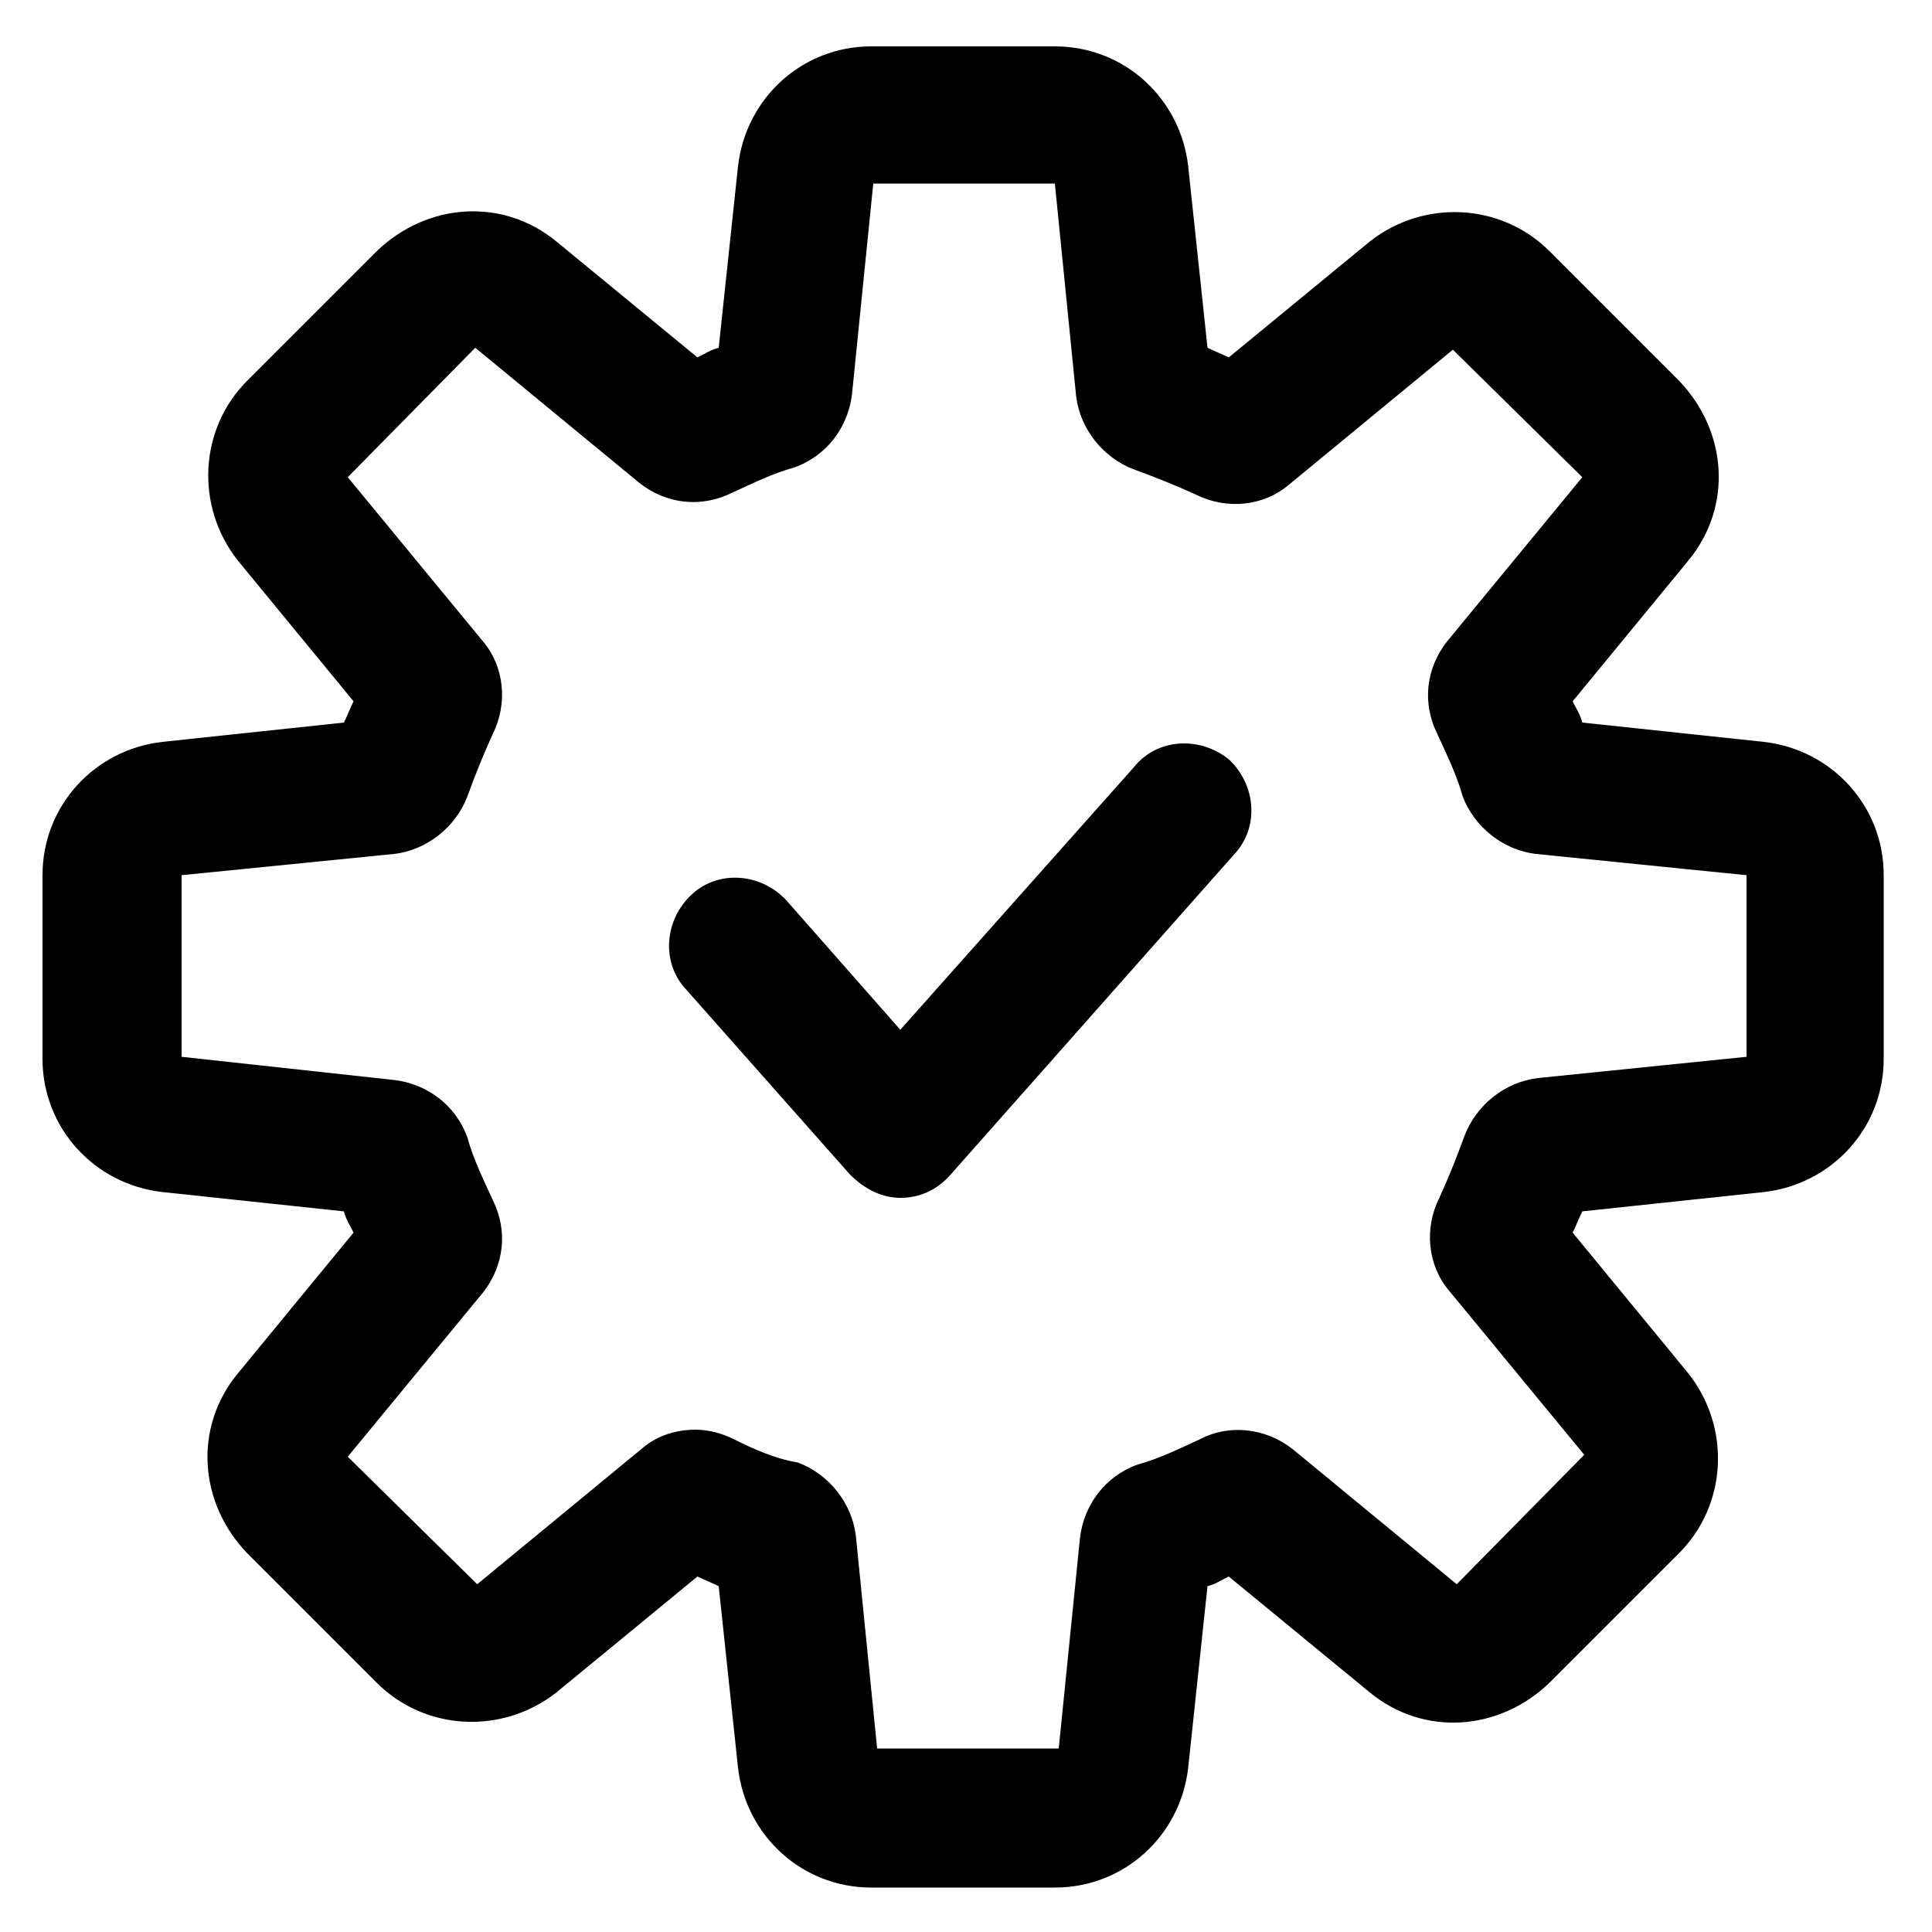 <svg xmlns:x="http://ns.adobe.com/Extensibility/1.0/" xmlns:i="http://ns.adobe.com/AdobeIllustrator/10.0/" xmlns:graph="http://ns.adobe.com/Graphs/1.0/" xmlns="http://www.w3.org/2000/svg" xmlns:xlink="http://www.w3.org/1999/xlink" version="1.1" x="0px" y="0px" viewBox="0 0 100 100" style="enable-background:new 0 0 100 100;" xml:space="preserve" aria-hidden="true" width="100px" height="100px"><defs><linearGradient class="cerosgradient" data-cerosgradient="true" id="CerosGradient_id0b3875cd4" gradientUnits="userSpaceOnUse" x1="50%" y1="100%" x2="50%" y2="0%"><stop offset="0%" stop-color="#d1d1d1"/><stop offset="100%" stop-color="#d1d1d1"/></linearGradient><linearGradient/></defs><switch><g i:extraneous="self"><g><path d="M5273.1,2400.1v-2c0-2.8-5-4-9.7-4s-9.7,1.3-9.7,4v2c0,1.8,0.7,3.6,2,4.9l5,4.9c0.3,0.3,0.4,0.6,0.4,1v6.4     c0,0.4,0.2,0.7,0.6,0.8l2.9,0.9c0.5,0.1,1-0.2,1-0.8v-7.2c0-0.4,0.2-0.7,0.4-1l5.1-5C5272.4,2403.7,5273.1,2401.9,5273.1,2400.1z      M5263.4,2400c-4.8,0-7.4-1.3-7.5-1.8v0c0.1-0.5,2.7-1.8,7.5-1.8c4.8,0,7.3,1.3,7.5,1.8C5270.7,2398.7,5268.2,2400,5263.4,2400z"/><path d="M5268.4,2410.3c-0.6,0-1,0.4-1,1c0,0.6,0.4,1,1,1h4.3c0.6,0,1-0.4,1-1c0-0.6-0.4-1-1-1H5268.4z"/><path d="M5272.7,2413.7h-4.3c-0.6,0-1,0.4-1,1c0,0.6,0.4,1,1,1h4.3c0.6,0,1-0.4,1-1C5273.7,2414.1,5273.3,2413.7,5272.7,2413.7z"/><path d="M5272.7,2417h-4.3c-0.6,0-1,0.4-1,1c0,0.6,0.4,1,1,1h4.3c0.6,0,1-0.4,1-1C5273.7,2417.5,5273.3,2417,5272.7,2417z"/></g><g><path d="M91.3,38.4C91.3,38.4,91.3,38.4,91.3,38.4l-9.4-1c-0.1-0.4-0.3-0.7-0.5-1.1l6-7.3c2.3-2.8,2-6.7-0.5-9.3l-6.7-6.7     c-2.5-2.5-6.5-2.7-9.3-0.5l-7.3,6c-0.4-0.2-0.7-0.3-1.1-0.5l-1-9.4c-0.4-3.5-3.3-6.2-6.9-6.2h-9.5c-3.6,0-6.5,2.7-6.9,6.2l-1,9.4     c-0.4,0.1-0.7,0.3-1.1,0.5l-7.3-6c-2.8-2.3-6.7-2-9.3,0.5l-6.7,6.7c-2.5,2.5-2.7,6.5-0.5,9.3l6,7.3c-0.2,0.4-0.3,0.7-0.5,1.1     l-9.4,1c-3.5,0.4-6.2,3.3-6.2,6.9v9.5c0,3.6,2.7,6.5,6.2,6.9l9.4,1c0.1,0.4,0.3,0.7,0.5,1.1l-6,7.3c-2.3,2.8-2,6.7,0.5,9.3     l6.7,6.7c2.5,2.5,6.5,2.7,9.3,0.5l7.3-6c0.4,0.2,0.7,0.3,1.1,0.5l1,9.4c0.4,3.5,3.3,6.2,6.9,6.2h9.5c3.6,0,6.5-2.7,6.9-6.2l1-9.4     c0.4-0.1,0.7-0.3,1.1-0.5l7.3,6c2.8,2.3,6.7,2,9.3-0.5l6.7-6.7c2.5-2.5,2.7-6.5,0.5-9.3l-6-7.3c0.2-0.4,0.3-0.7,0.5-1.1l9.4-1     c3.5-0.4,6.2-3.3,6.2-6.9v-9.5C97.5,41.7,94.8,38.8,91.3,38.4z M79.6,55.8c-1.7,0.2-3.2,1.4-3.8,3c-0.4,1.1-0.8,2.1-1.3,3.2     c-0.8,1.6-0.6,3.5,0.5,4.8l7,8.5L75.4,82l-8.5-7c-1.4-1.1-3.3-1.3-4.8-0.5c-1.1,0.5-2.1,1-3.2,1.3c-1.7,0.6-2.8,2.1-3,3.8     l-1.1,10.9l-9.4,0l-1.1-11c-0.2-1.7-1.4-3.2-3-3.8C40.1,75.5,39,75,38,74.5c-0.6-0.3-1.3-0.5-2-0.5c-1,0-2,0.3-2.8,1l-8.5,7     L18,75.4l7-8.5c1.1-1.4,1.3-3.2,0.5-4.8c-0.5-1.1-1-2.1-1.3-3.2c-0.6-1.7-2.1-2.8-3.8-3L9.4,54.7l0-9.4l11-1.1     c1.7-0.2,3.2-1.4,3.8-3c0.4-1.1,0.8-2.1,1.3-3.2c0.8-1.6,0.6-3.5-0.5-4.8l-7-8.5l6.6-6.7l8.5,7c1.4,1.1,3.2,1.3,4.8,0.5     c1.1-0.5,2.1-1,3.2-1.3c1.7-0.6,2.8-2.1,3-3.8l1.1-10.9l9.4,0l1.1,11c0.2,1.7,1.4,3.2,3,3.8c1.1,0.4,2.1,0.8,3.2,1.3     c1.6,0.8,3.5,0.6,4.8-0.5l8.5-7l6.7,6.6l-7,8.5c-1.1,1.4-1.3,3.2-0.5,4.8c0.5,1.1,1,2.1,1.3,3.2c0.6,1.6,2.1,2.8,3.8,3l10.9,1.1     l0,9.4L79.6,55.8z"/><path d="M58.7,39.7L46.6,53.3l-5.9-6.7c-1.3-1.4-3.5-1.6-4.9-0.3c-1.4,1.3-1.6,3.5-0.3,4.9l8.5,9.6c0.7,0.7,1.6,1.2,2.6,1.2     s1.9-0.4,2.6-1.2l14.7-16.6c1.3-1.4,1.1-3.6-0.3-4.9C62.1,38.1,59.9,38.2,58.7,39.7z"/></g></g></switch></svg>